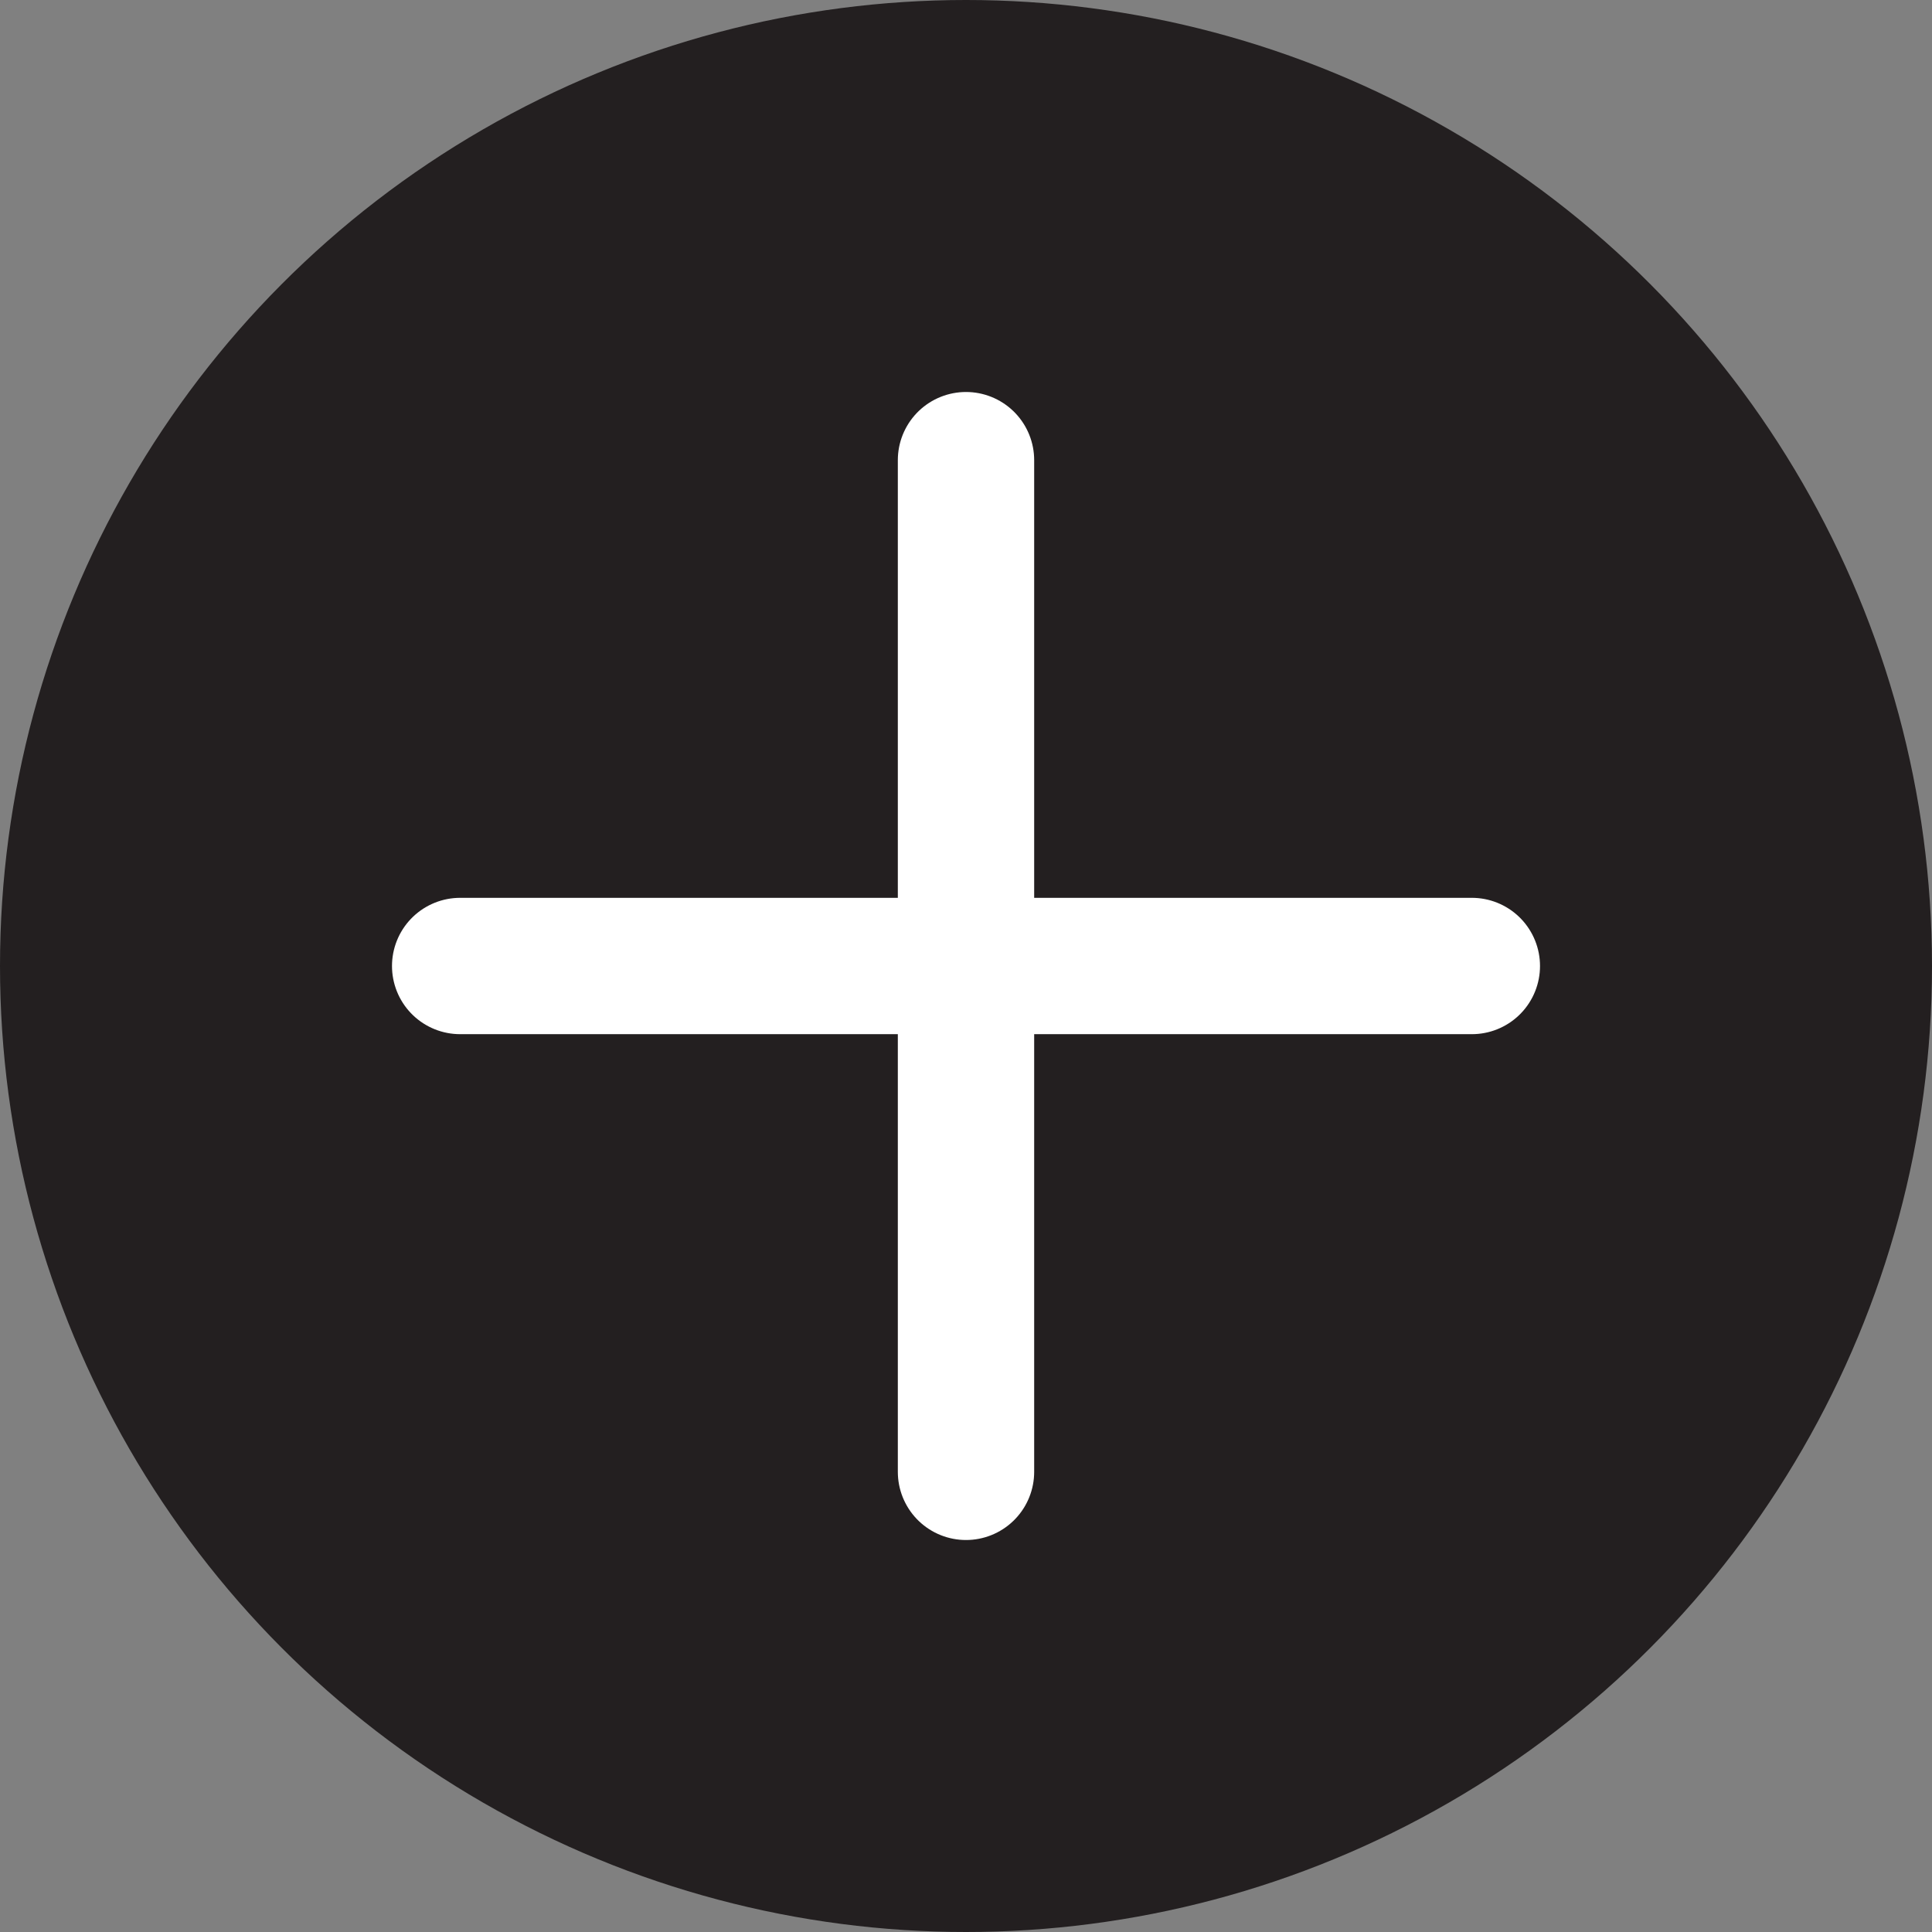 <svg id="Layer_1" data-name="Layer 1" xmlns="http://www.w3.org/2000/svg" viewBox="0 0 28.34 28.34"><rect x="0" y="0" width="28.34" height="28.34" fill="#808080" stroke="none"/><circle cx="14.17" cy="14.17" r="14.17" style="fill:#231f20"/><line x1="14.17" y1="6.75" x2="14.17" y2="21.59" style="fill:#fbb040;stroke:#fff;stroke-linecap:round;stroke-miterlimit:10;stroke-width:2px"/><line x1="21.59" y1="14.17" x2="6.75" y2="14.17" style="fill:#fbb040;stroke:#fff;stroke-linecap:round;stroke-miterlimit:10;stroke-width:2px"/></svg>